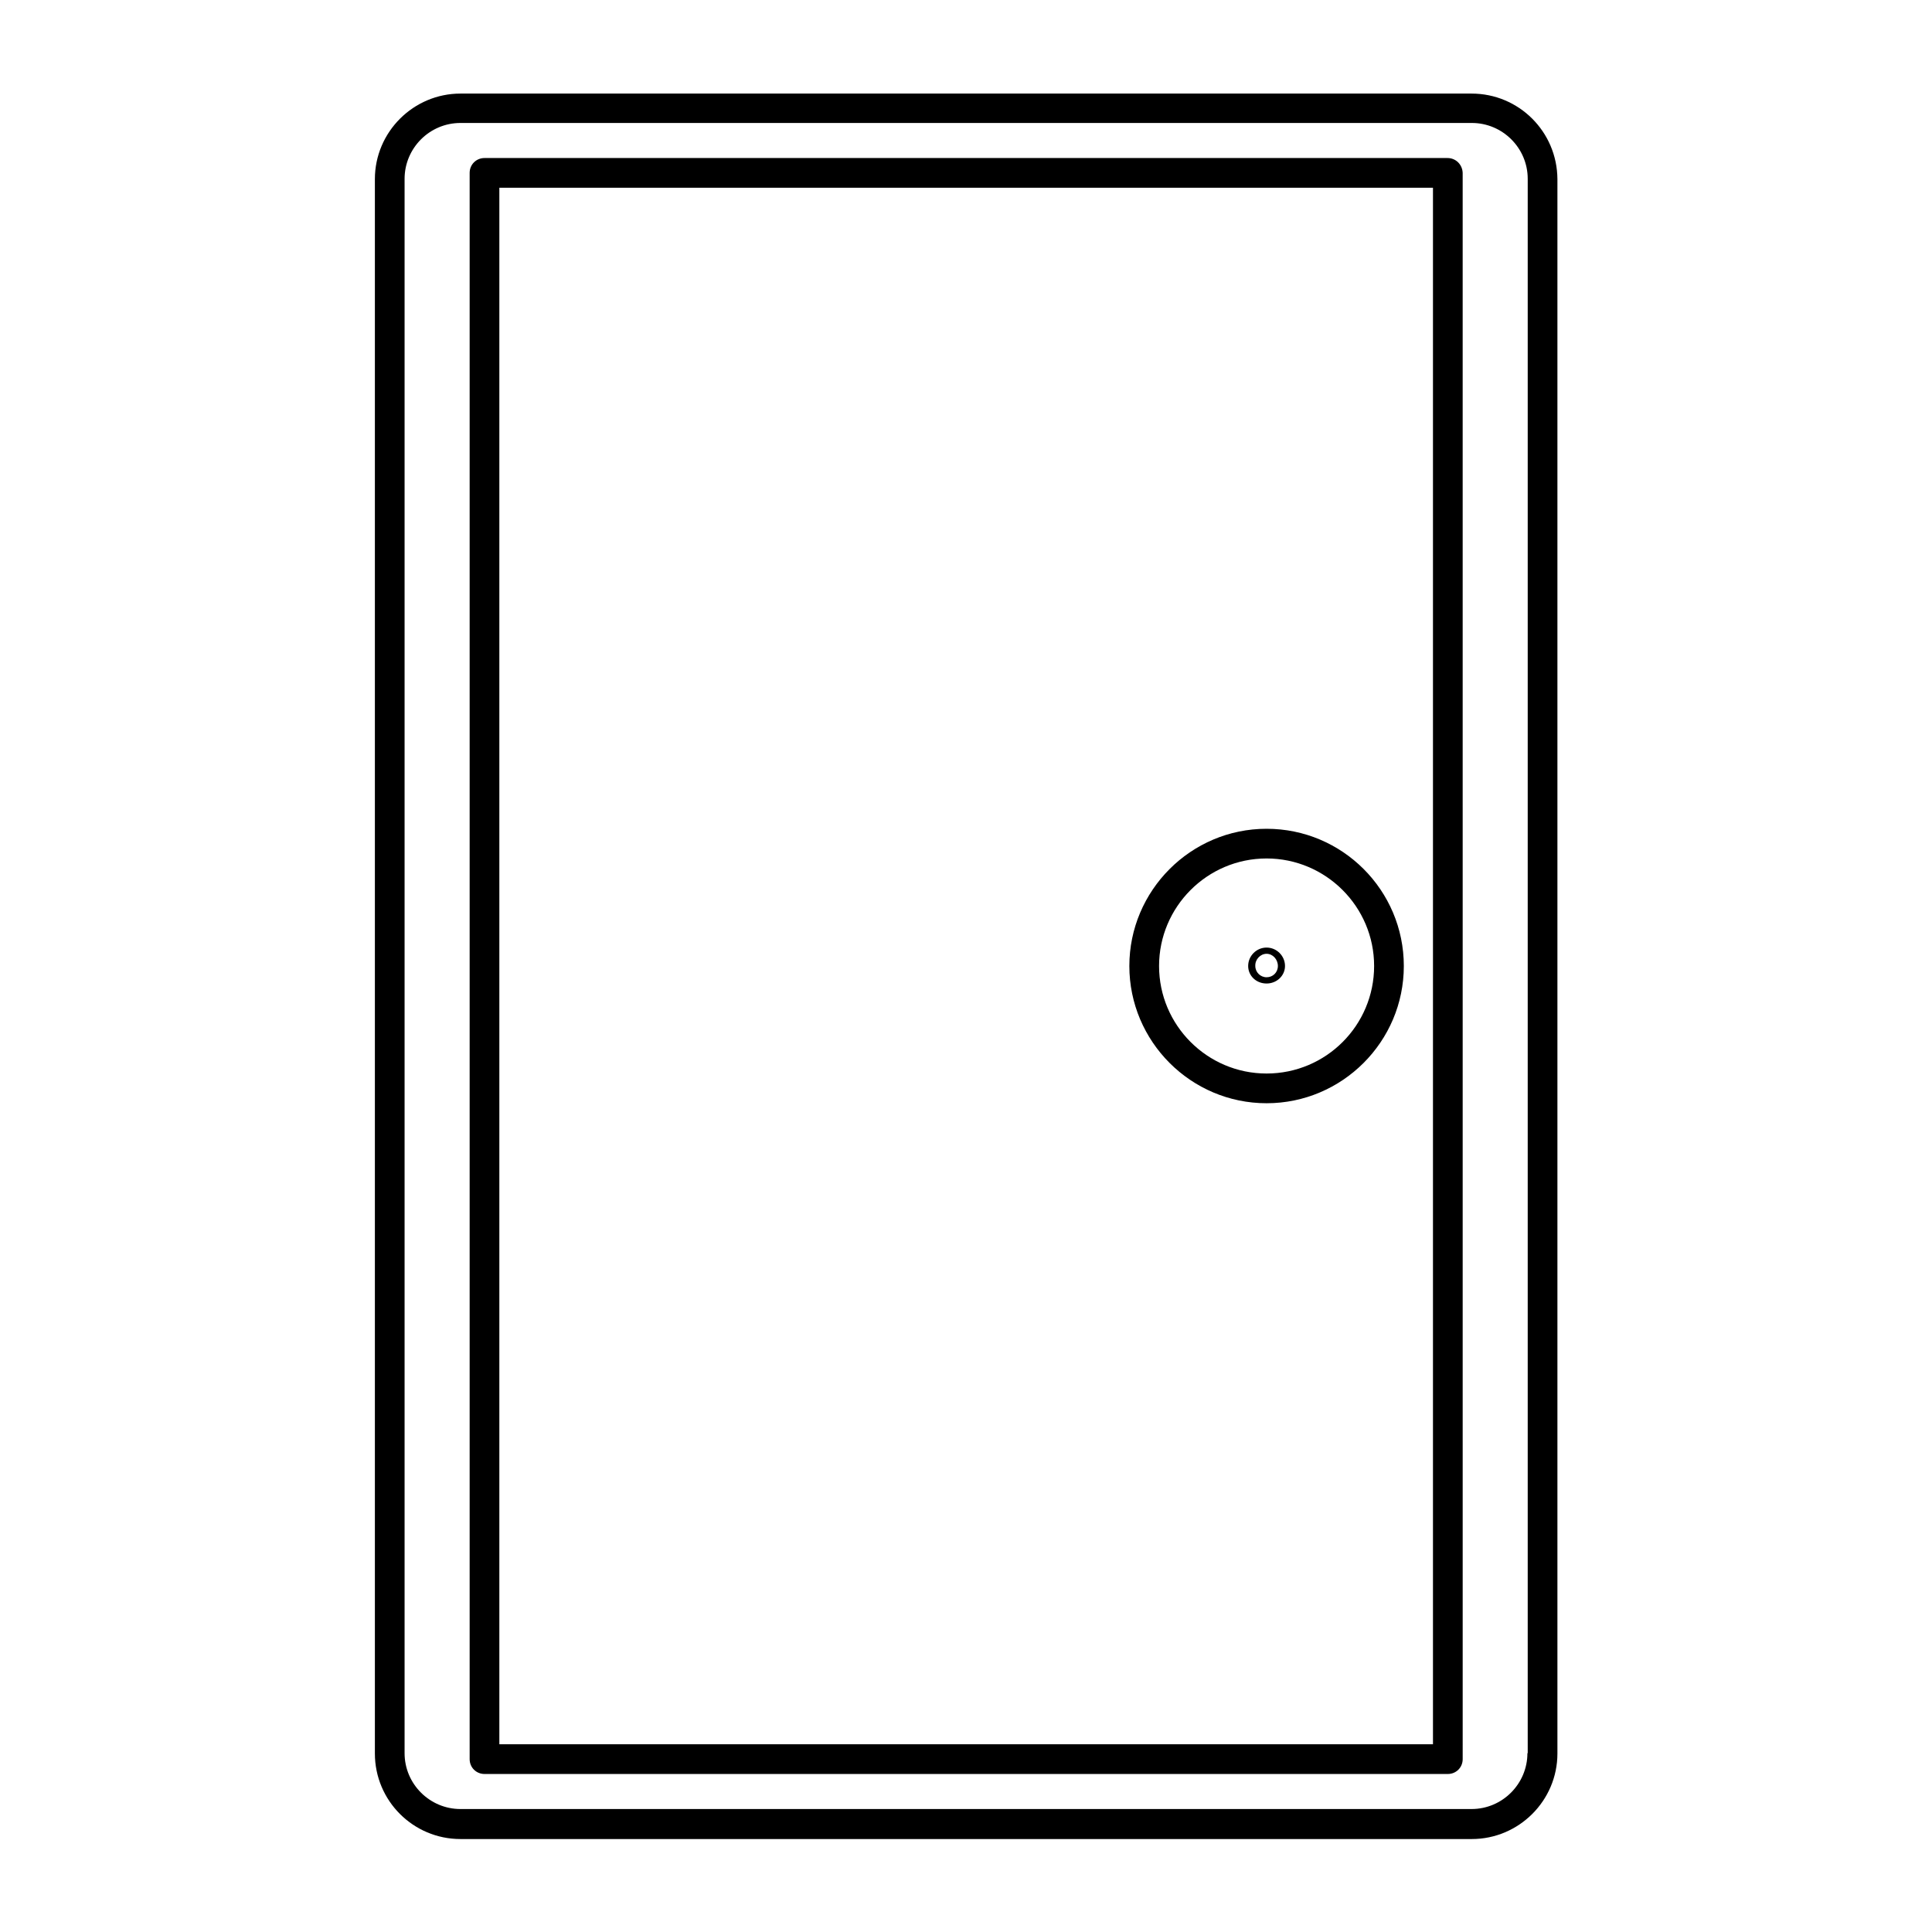 <?xml version="1.0" encoding="UTF-8"?>
<!-- Uploaded to: ICON Repo, www.svgrepo.com, Generator: ICON Repo Mixer Tools -->
<svg fill="#000000" width="800px" height="800px" version="1.1" viewBox="144 144 512 512" xmlns="http://www.w3.org/2000/svg">
 <g>
  <path d="m527.61 185.88h-255.21c-2.203 0-3.938 1.73-3.938 3.938v420.37c0 2.203 1.73 3.938 3.938 3.938h255.29c2.203 0 3.938-1.73 3.938-3.938l-0.004-420.37c-0.078-2.207-1.809-3.938-4.012-3.938zm-3.938 420.37h-247.34v-412.5h247.42v412.5z"/>
  <path d="m479.66 436.37c19.996 0 36.367-16.297 36.367-36.367 0-20.074-16.297-36.367-36.367-36.367-20.074-0.004-36.371 16.371-36.371 36.367 0 19.992 16.297 36.367 36.371 36.367zm0-64.867c15.664 0 28.496 12.754 28.496 28.496 0 15.742-12.754 28.496-28.496 28.496-15.746 0.004-28.496-12.828-28.496-28.492 0-15.668 12.75-28.5 28.496-28.5z"/>
  <path d="m533.98 168.8h-267.96c-12.438 0-22.672 10.156-22.672 22.672v417.22c0 12.516 10.156 22.672 22.672 22.672h268.04c12.438 0 22.672-10.156 22.672-22.672v-417.22c-0.078-12.594-10.234-22.672-22.75-22.672zm14.801 439.81c0 8.109-6.613 14.801-14.801 14.801h-267.96c-8.109 0-14.801-6.613-14.801-14.801v-417.22c0-8.109 6.613-14.801 14.801-14.801h268.04c8.109 0 14.801 6.613 14.801 14.801v417.22z"/>
  <path d="m479.66 404.64c2.676 0 4.879-2.047 4.879-4.644 0-2.676-2.203-4.879-4.879-4.879-2.676-0.004-4.883 2.199-4.883 4.879 0 2.598 2.125 4.644 4.883 4.644zm0-7.875c1.652 0 2.992 1.496 2.992 3.227 0 1.73-1.34 2.992-2.992 2.992-1.652 0-2.992-1.34-2.992-2.992-0.078-1.73 1.34-3.227 2.992-3.227z"/>
 </g>
</svg>